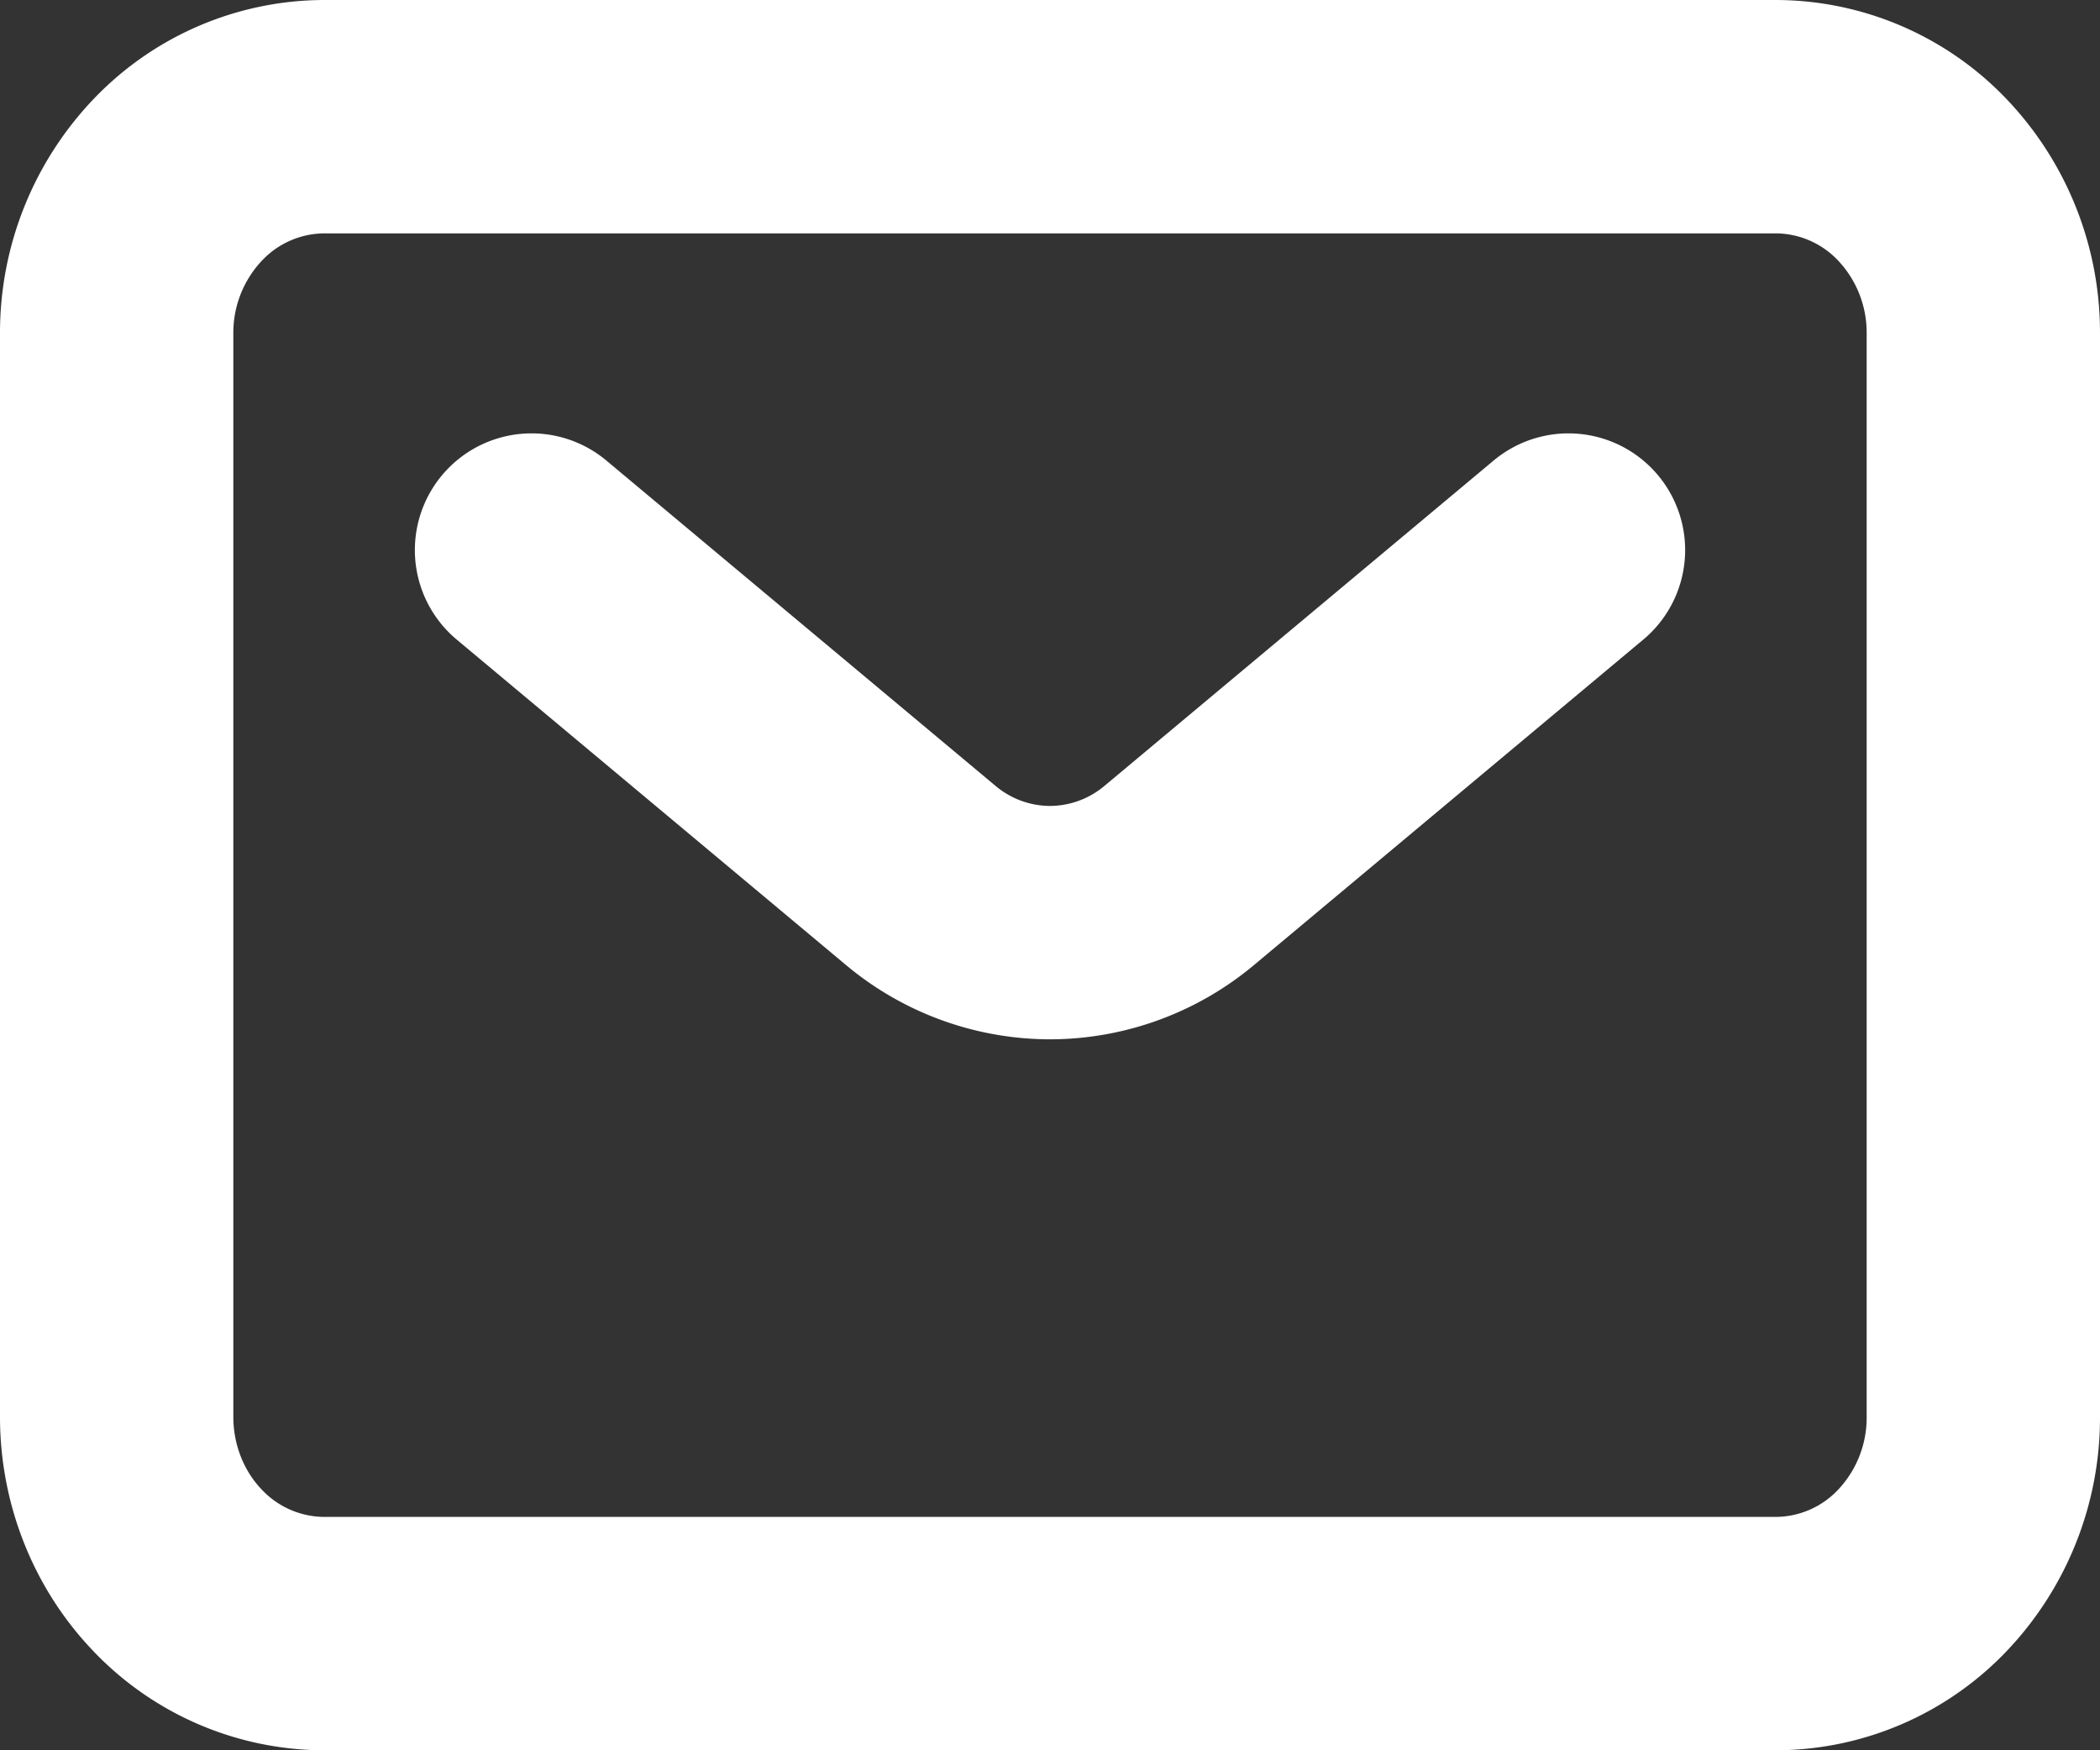 <svg xmlns="http://www.w3.org/2000/svg" width="18" height="15" fill="none"><rect width="100%" height="100%" fill="#333333" stroke="none"/><path stroke="#fff" stroke-linecap="round" stroke-linejoin="round" stroke-width="2" d="M4.556 4.714 7.889 7.5A1.73 1.73 0 0 0 9 7.907a1.73 1.73 0 0 0 1.111-.407l3.333-2.786M17 12.143V2.857a1.9 1.9 0 0 0-.52-1.313A1.74 1.74 0 0 0 15.221 1H2.778a1.74 1.74 0 0 0-1.257.544A1.9 1.9 0 0 0 1 2.857v9.286c0 .492.187.965.52 1.313A1.74 1.74 0 0 0 2.779 14h12.444a1.74 1.74 0 0 0 1.257-.544A1.9 1.9 0 0 0 17 12.143"/></svg>